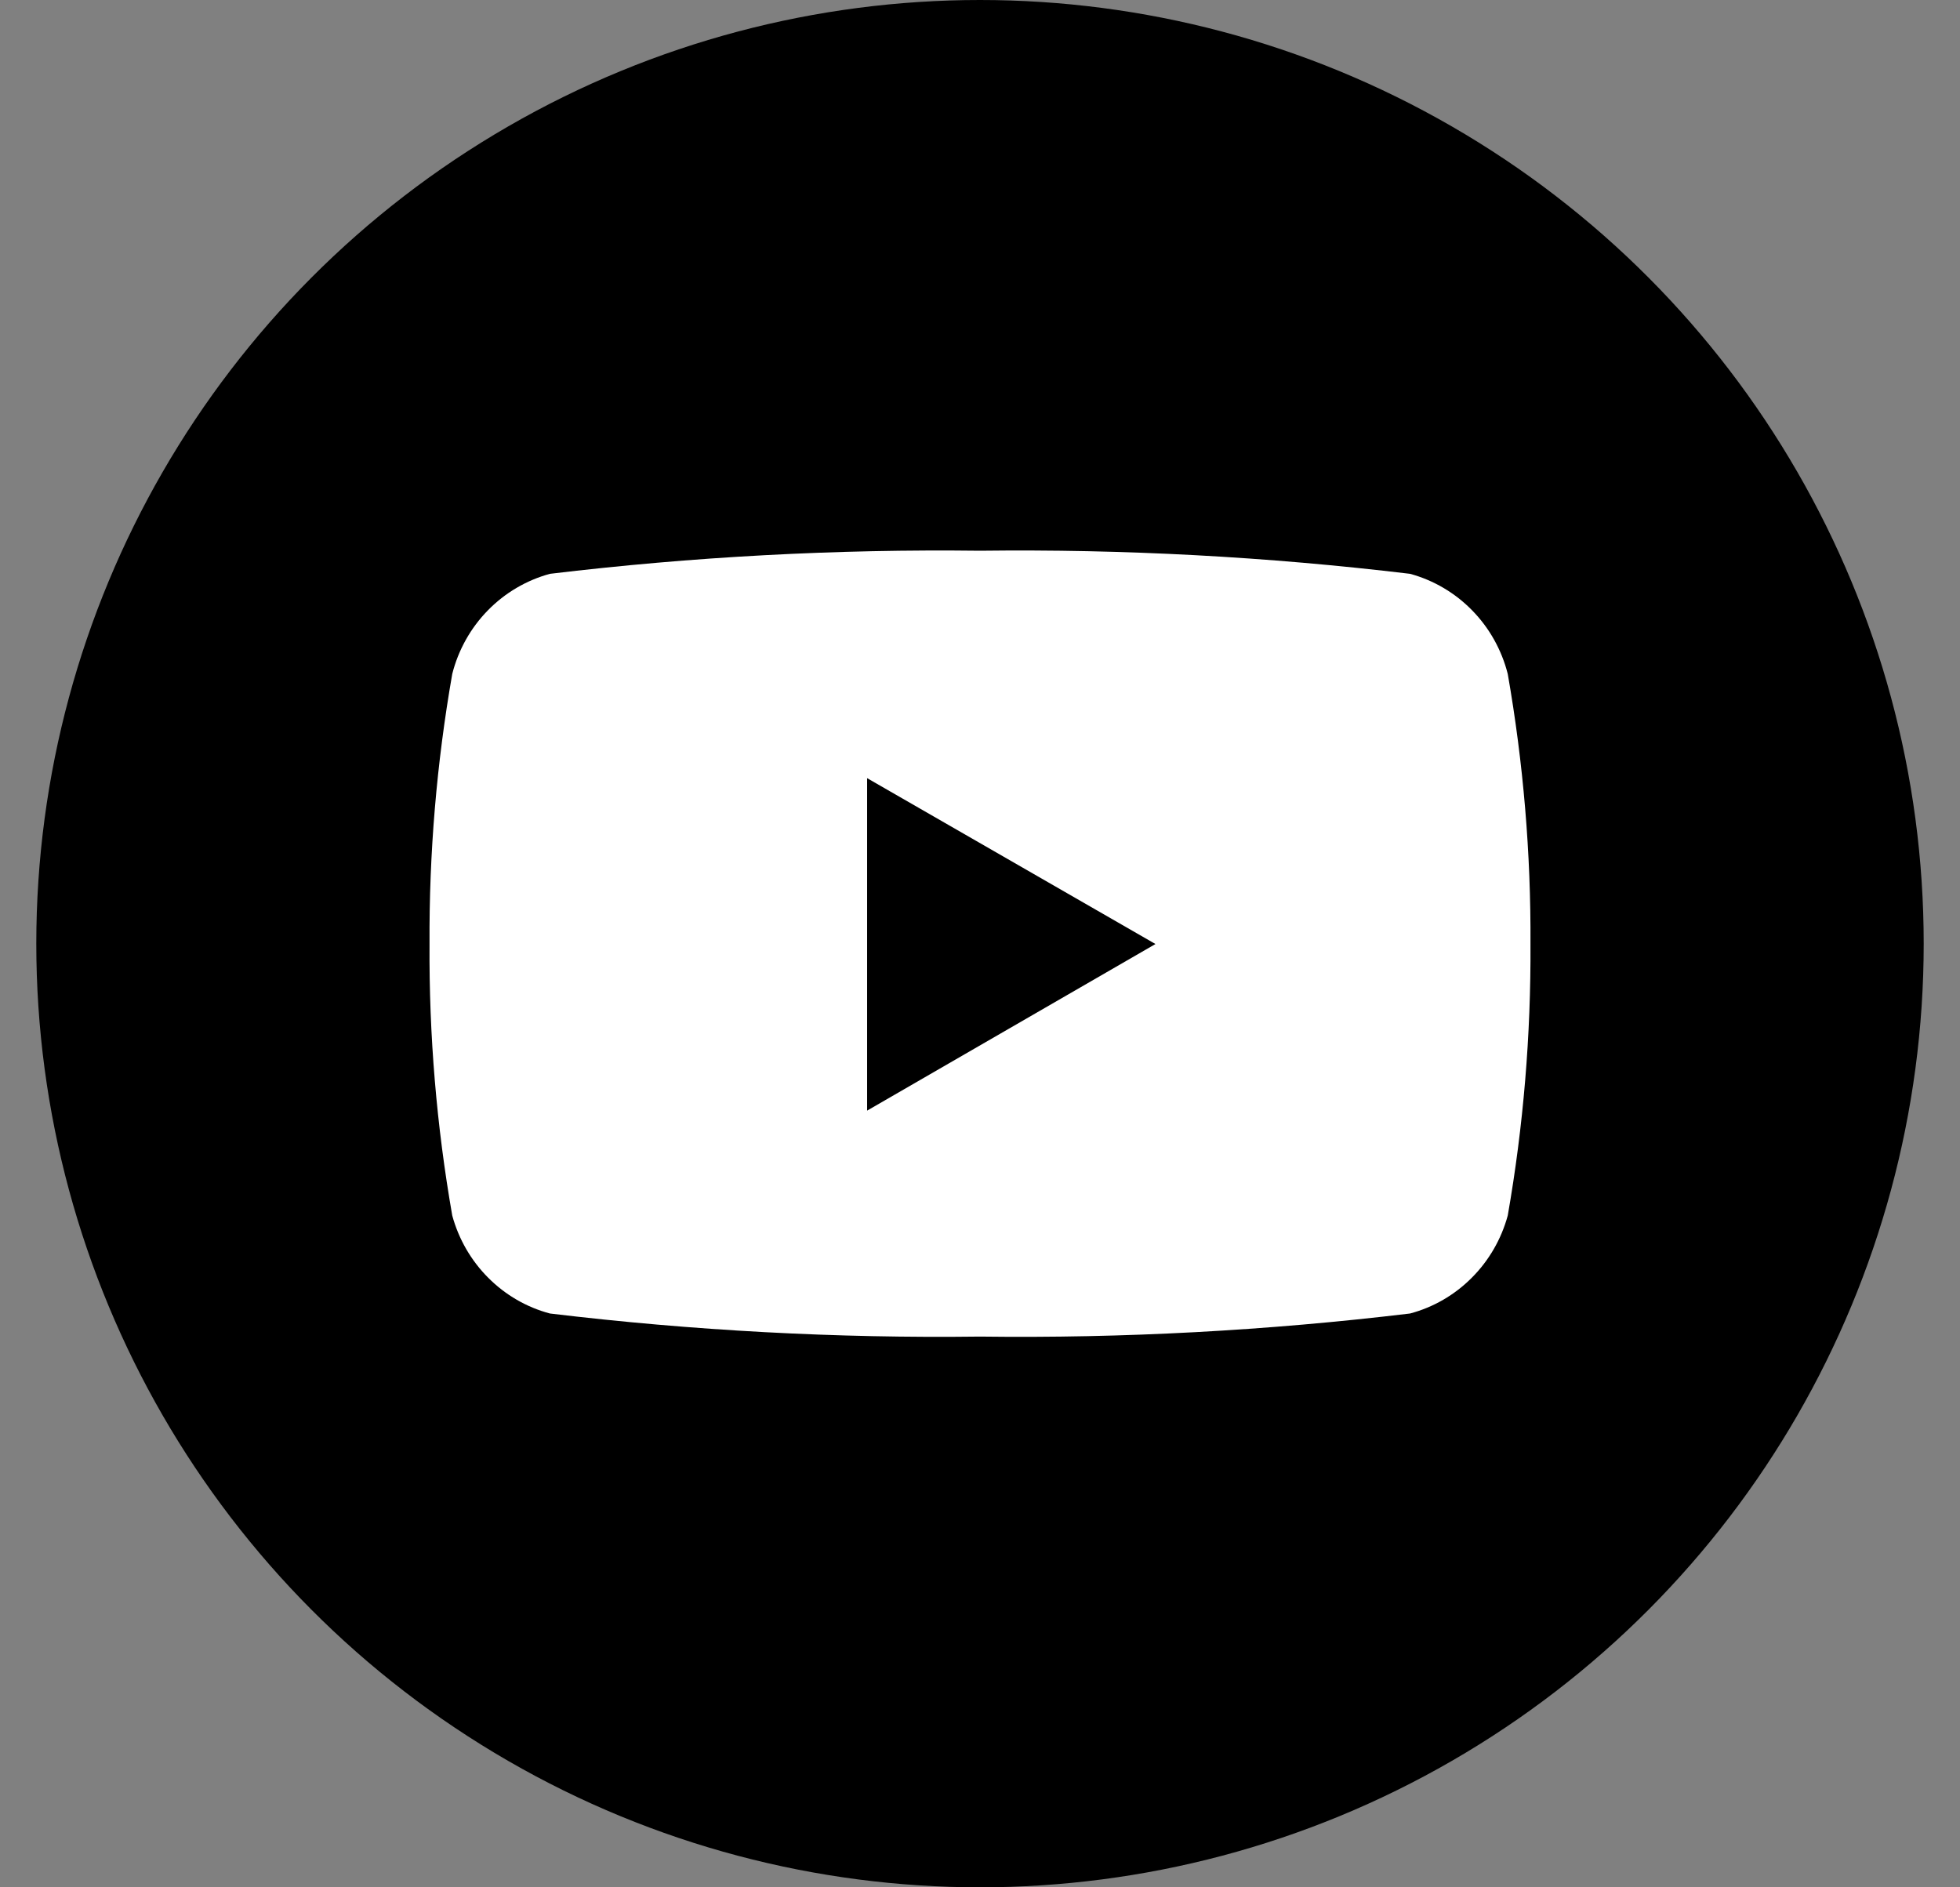 <svg width="27" height="26" viewBox="0 0 27 26" fill="none" xmlns="http://www.w3.org/2000/svg">
<rect x="0" y="0" width="27" height="26" fill="#808080" stroke="none"/>
<circle cx="13.5" cy="13" r="13" fill="black"/>
<path d="M20.77 9.284C20.686 8.953 20.517 8.651 20.28 8.409C20.044 8.167 19.748 7.993 19.424 7.905C17.458 7.669 15.479 7.563 13.5 7.587C11.521 7.563 9.542 7.669 7.576 7.905C7.252 7.993 6.956 8.167 6.72 8.409C6.483 8.651 6.314 8.953 6.23 9.284C6.015 10.512 5.91 11.757 5.917 13.005C5.909 14.259 6.014 15.511 6.23 16.746C6.319 17.071 6.489 17.366 6.726 17.603C6.962 17.84 7.255 18.01 7.576 18.095C9.542 18.331 11.521 18.438 13.5 18.413C15.479 18.438 17.458 18.331 19.424 18.095C19.745 18.01 20.038 17.84 20.274 17.603C20.511 17.366 20.681 17.071 20.77 16.746C20.986 15.511 21.09 14.259 21.083 13.005C21.09 11.757 20.985 10.512 20.77 9.284ZM11.945 15.309V10.72L15.917 13.005L11.945 15.3V15.309Z" fill="white"/>
</svg>
